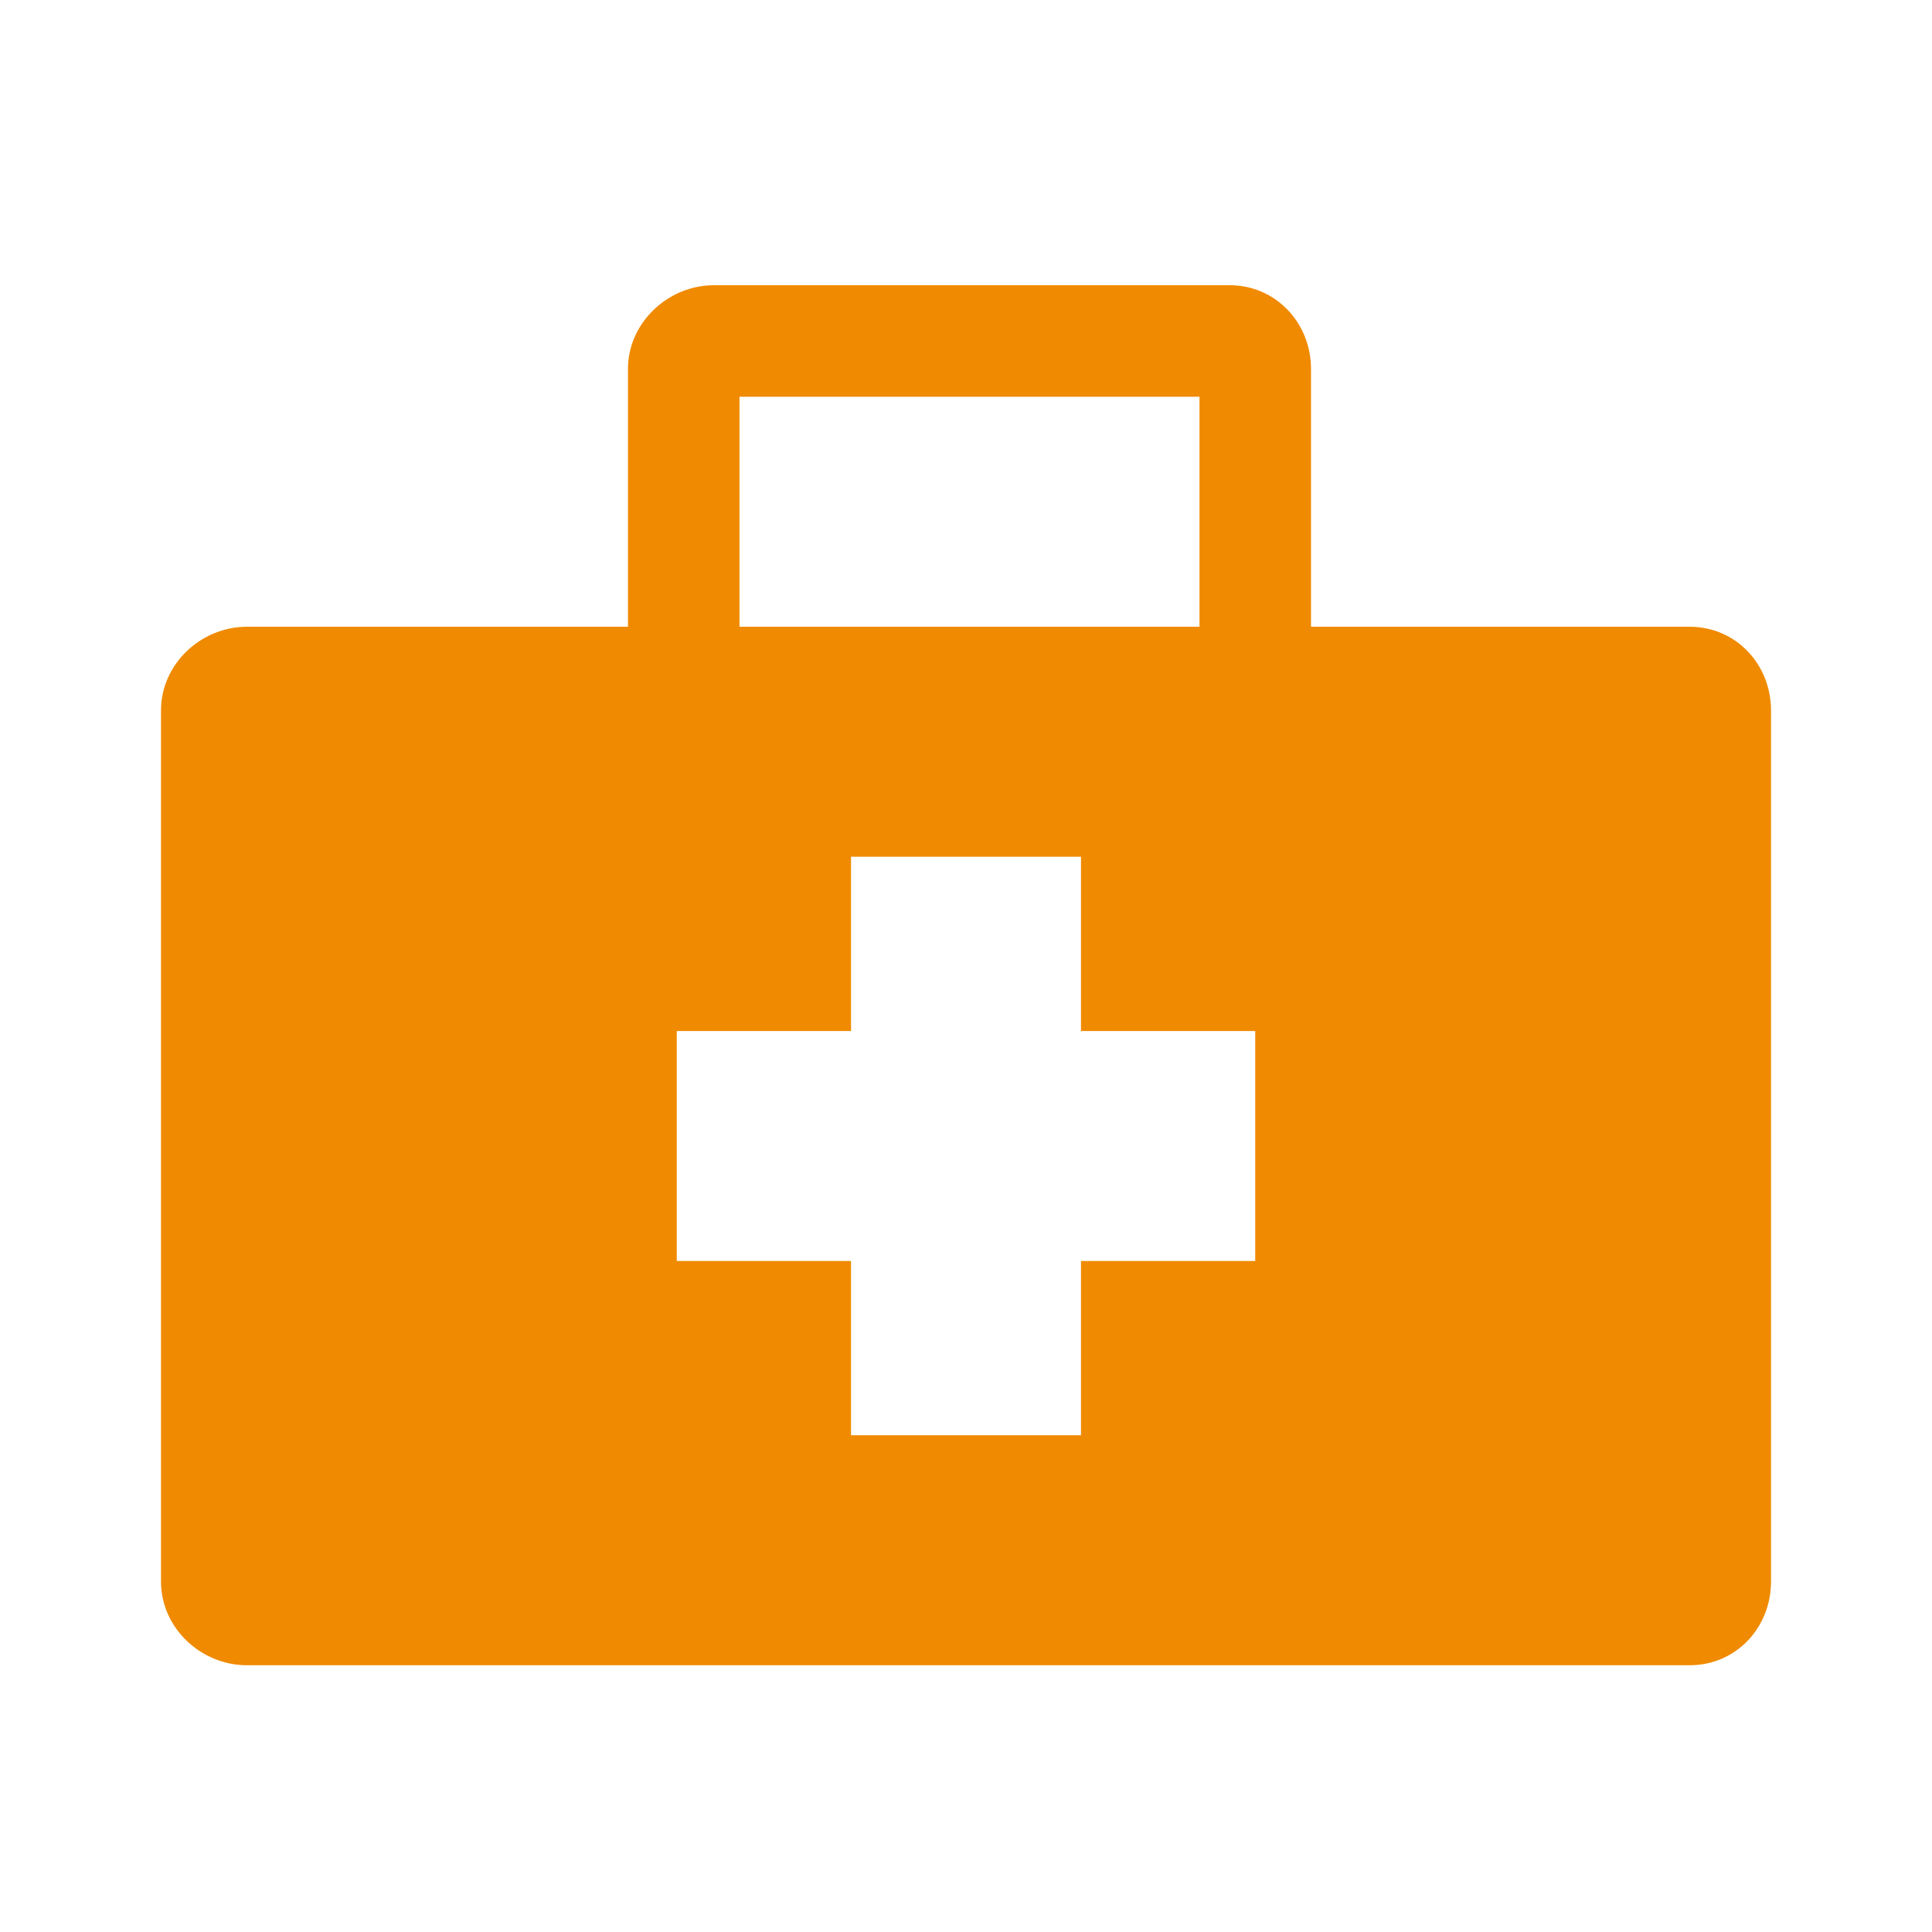 <?xml version="1.0" encoding="UTF-8"?>
<svg width="54px" height="54px" viewBox="0 0 54 54" version="1.1" xmlns="http://www.w3.org/2000/svg" xmlns:xlink="http://www.w3.org/1999/xlink">
    <title>Para medische specialisten</title>
    <g id="Para-medische-specialisten" stroke="none" stroke-width="1" fill="none" fill-rule="evenodd">
        <rect fill="#FFFFFF" x="0" y="0" width="54" height="54"></rect>
        <rect id="Rectangle-Copy-4" fill="#FFFFFF" x="0" y="0" width="54" height="54"></rect>
        <g transform="translate(4.5, 7.875)" fill="#F08A00" fill-rule="nonzero" id="Shape">
            <path d="M42.727,9.643 L32.143,9.643 L32.143,2.435 C32.143,1.149 31.156,0.097 29.87,0.097 L15.454,0.097 C14.169,0.097 13.052,1.149 13.052,2.435 L13.052,9.643 L2.403,9.643 C1.111,9.643 -3.4604354e-16,10.69 -3.4604354e-16,11.981 L-3.4604354e-16,36.331 C-3.4604354e-16,37.622 1.111,38.669 2.403,38.669 L42.727,38.669 C44.018,38.669 45,37.622 45,36.331 L45,11.981 C45,10.69 44.018,9.643 42.727,9.643 Z M16.169,3.214 L29.026,3.214 L29.026,9.643 L16.169,9.643 L16.169,3.214 Z M30.584,27.37 L25.714,27.37 L25.714,32.24 L19.286,32.24 L19.286,27.37 L14.416,27.37 L14.416,20.942 L19.286,20.942 L19.286,16.071 L25.714,16.071 L25.714,20.942 L30.584,20.942 L30.584,27.37 Z"></path>
        </g>
    </g>
</svg>